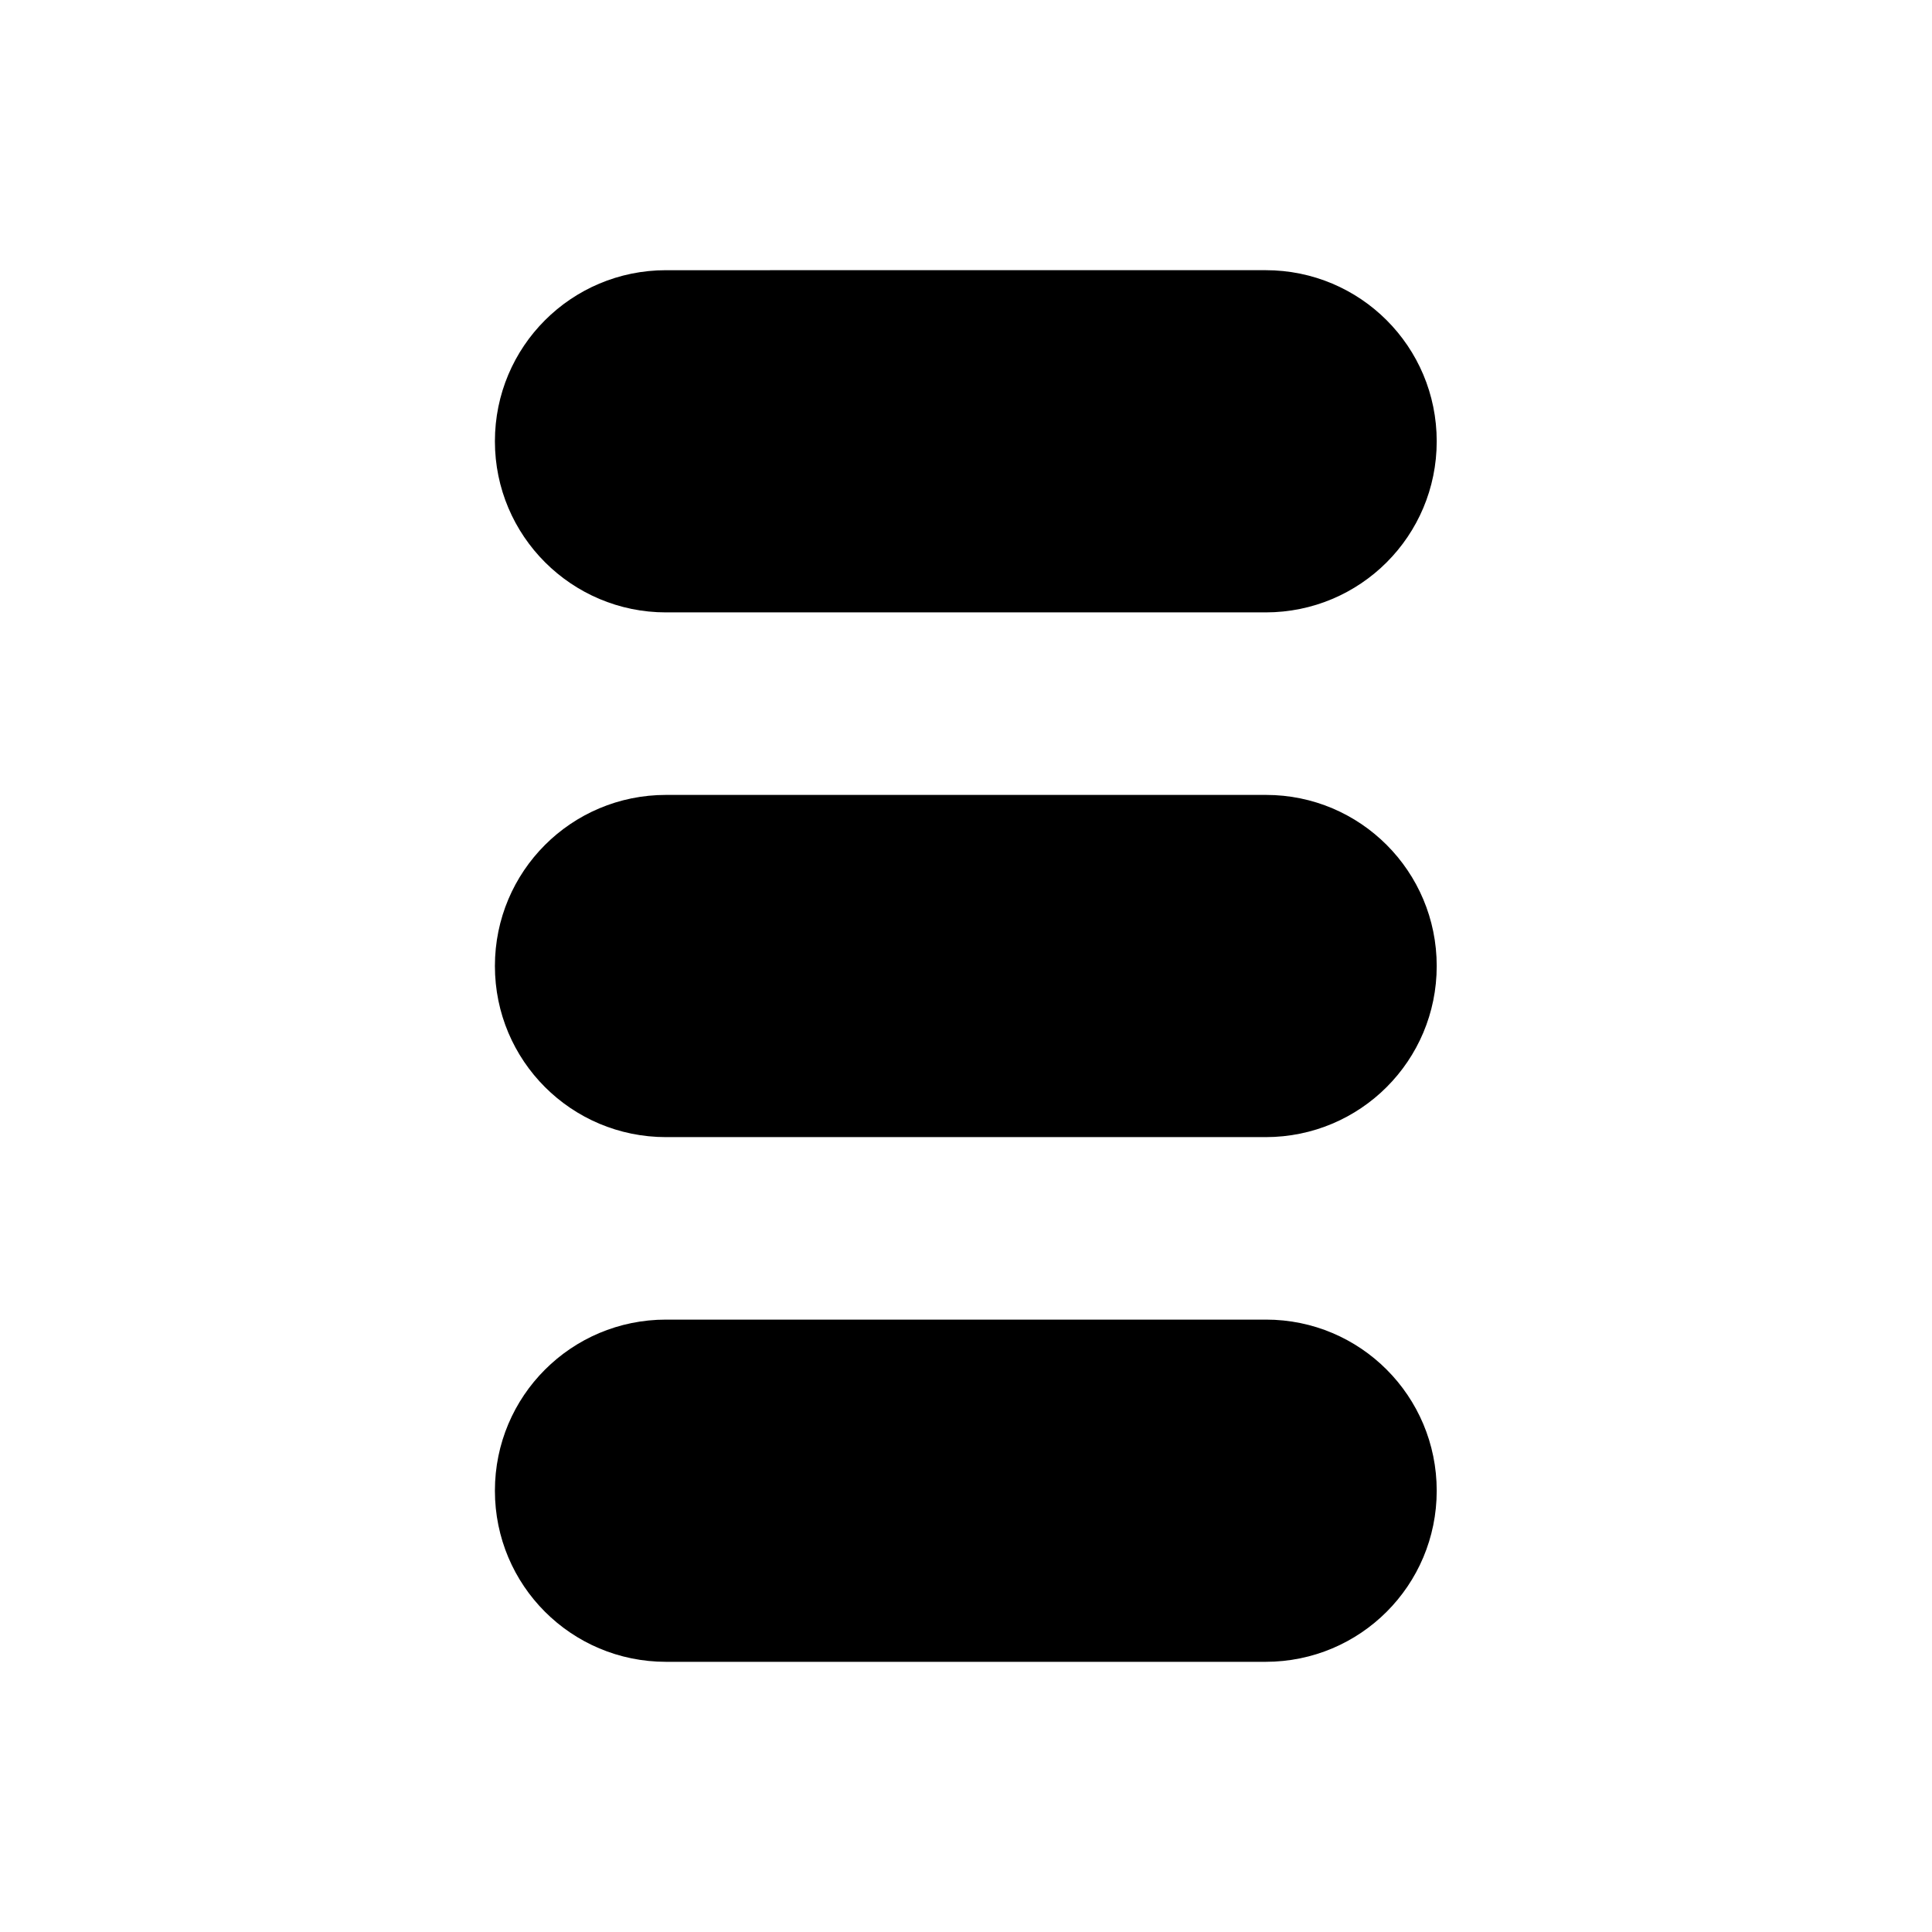 <?xml version="1.0" encoding="UTF-8"?>
<!-- Uploaded to: SVG Repo, www.svgrepo.com, Generator: SVG Repo Mixer Tools -->
<svg fill="#000000" width="800px" height="800px" version="1.1" viewBox="144 144 512 512" xmlns="http://www.w3.org/2000/svg">
 <g>
  <path d="m479.5 354.66h-159c-25.09 0-45.344 20.254-45.344 45.344s20.254 45.344 45.344 45.344h158.9c25.09 0 45.344-20.254 45.344-45.344s-20.254-45.344-45.242-45.344z"/>
  <path d="m320.5 306.29h158.9c25.09 0 45.344-20.254 45.344-45.344 0-25.09-20.254-45.344-45.344-45.344l-158.9 0.004c-25.09 0-45.344 20.254-45.344 45.344 0.004 25.086 20.355 45.34 45.344 45.34z"/>
  <path d="m479.5 493.71h-159c-25.09 0-45.344 20.254-45.344 45.344 0 25.09 20.254 45.344 45.344 45.344h158.9c25.09 0 45.344-20.254 45.344-45.344 0-25.09-20.254-45.344-45.242-45.344z"/>
 </g>
</svg>